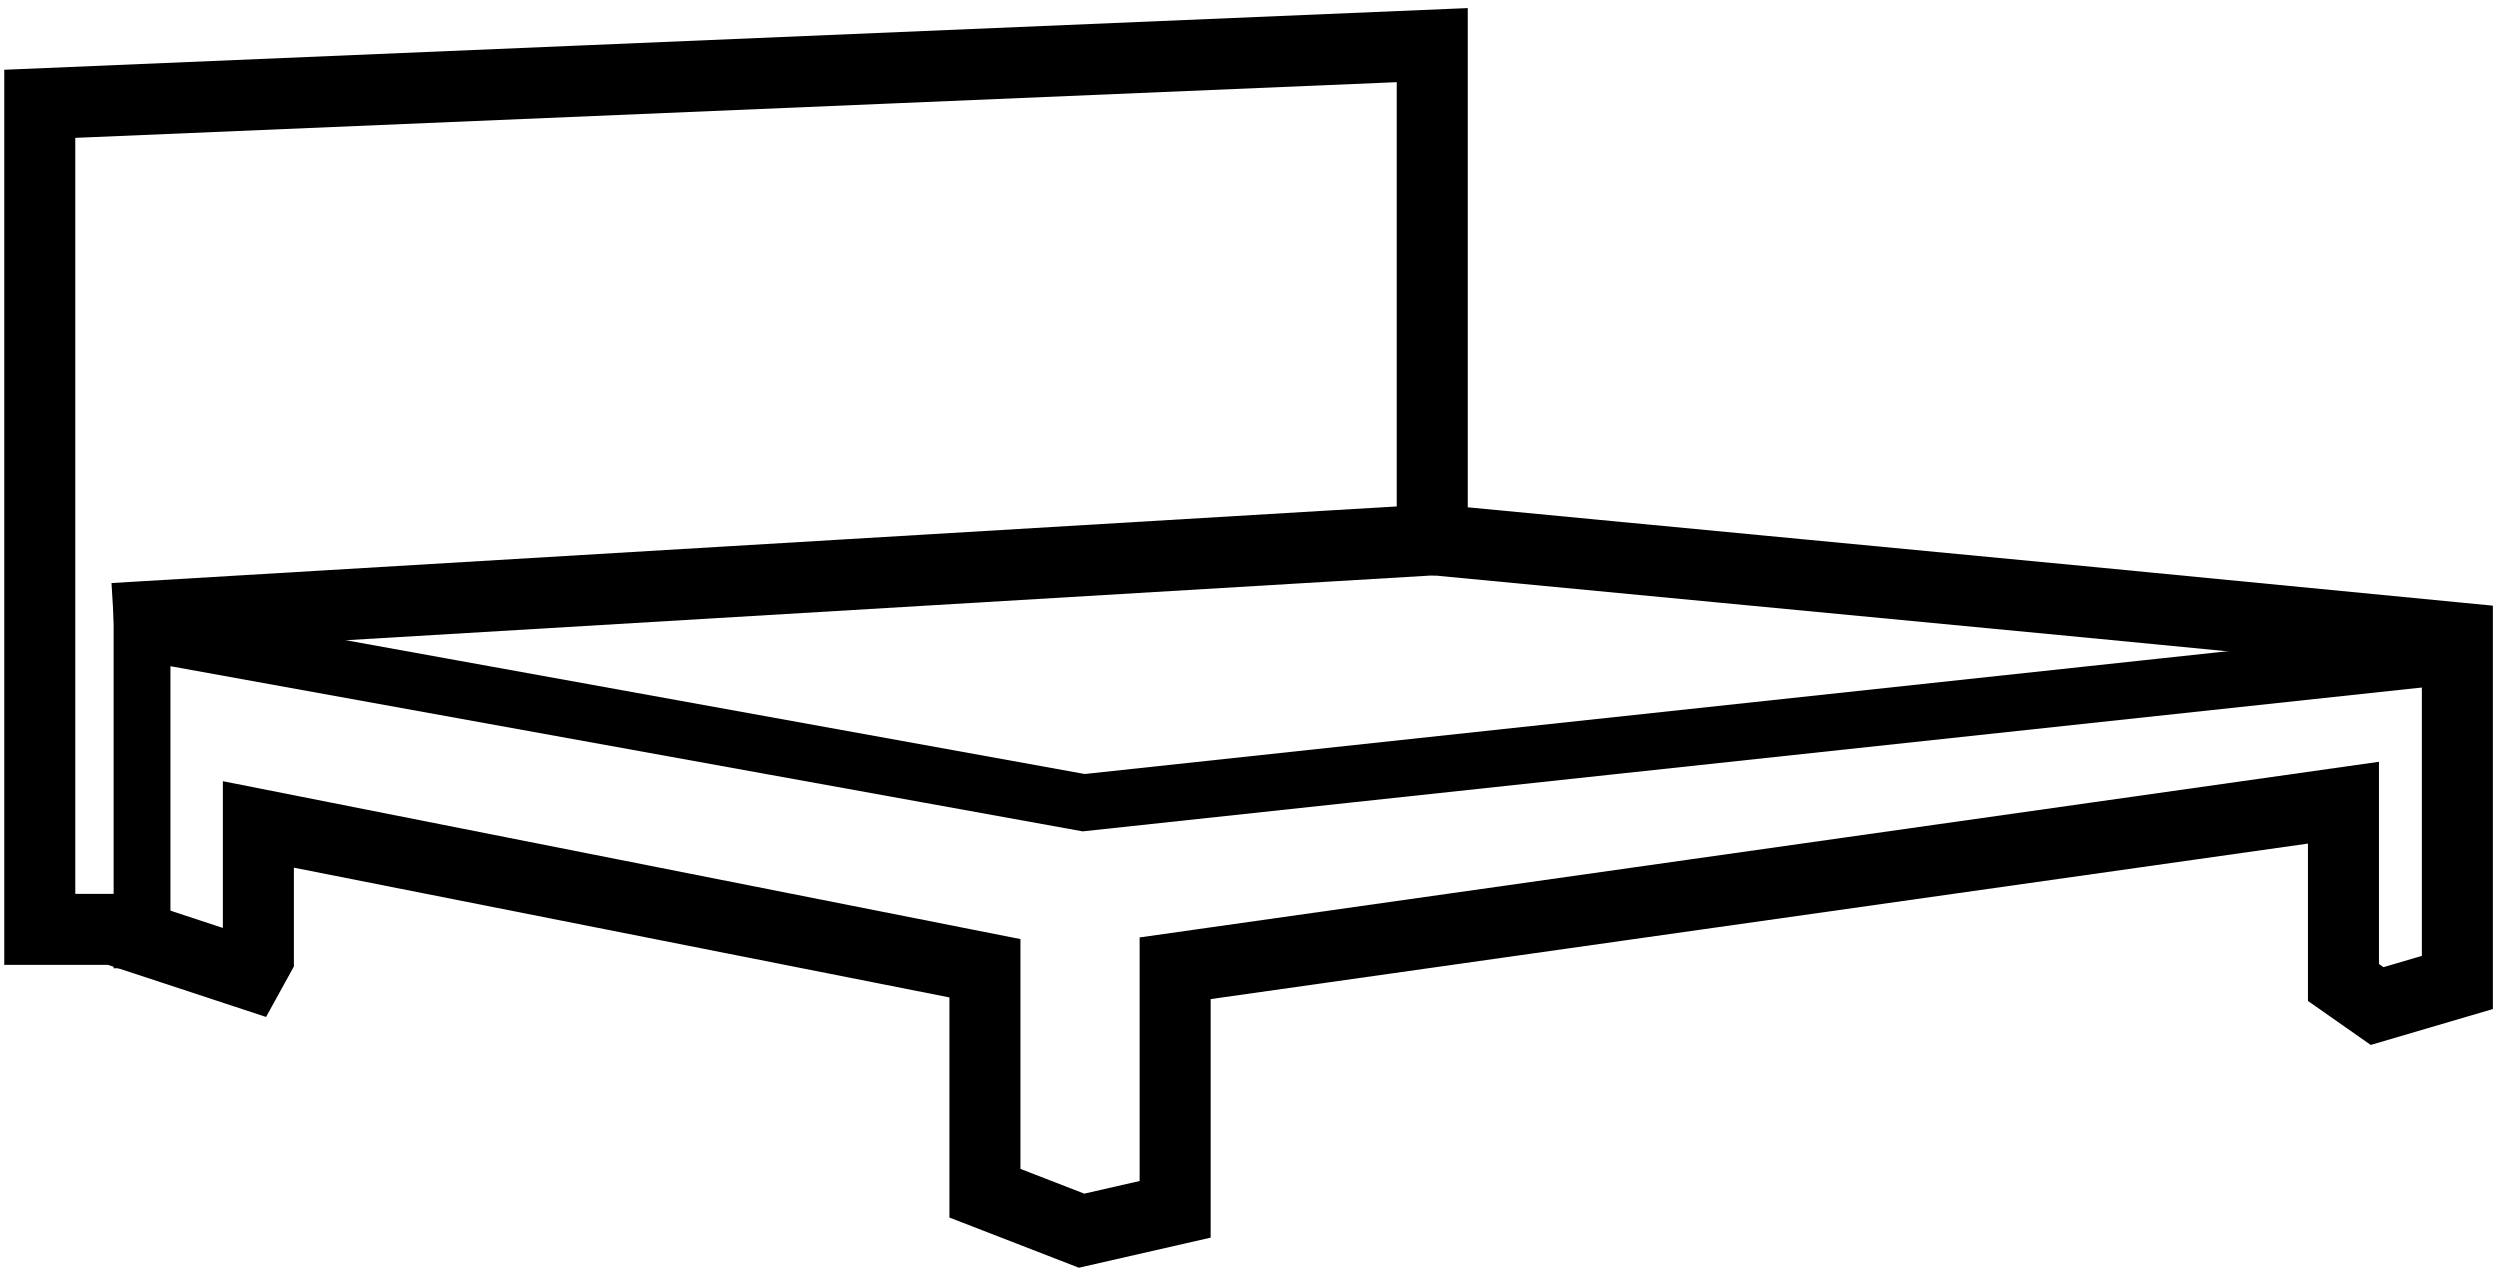 <?xml version="1.0" encoding="UTF-8"?>
<svg width="176px" height="90px" viewBox="0 0 176 90" version="1.1" xmlns="http://www.w3.org/2000/svg" xmlns:xlink="http://www.w3.org/1999/xlink">
  <!-- Generator: Sketch 61.2 (89653) - https://sketch.com -->
  <title>Group 3</title>
  <desc>Created with Sketch.</desc>
  <g id="Page-1" stroke="none" stroke-width="1" fill="none" fill-rule="evenodd">
    <g id="Group-3" transform="translate(2.801, 3.177)" stroke="#000000">
      <polygon id="Path-27" stroke-width="5" transform="translate(85.099, 41.731) scale(-1, 1) translate(-85.099, -41.731) " points="72.169 33.642 72.169 7.10542736e-15 170.199 4.131 170.199 62.25 165 62.25 155.456 65.393 154.809 64.219 154.809 54.863 103.659 64.988 103.659 80.826 96.856 83.463 90.269 81.959 90.269 64.988 8.02 53.332 8.02 65.988 5.65 67.649 8.52651283e-14 65.988 8.52651283e-14 43.49 8.52651283e-14 41.731 25.492 39.261 72.039 34.823"></polygon>
      <polygon id="Path-28" stroke-width="4" transform="translate(87.499, 53.159) scale(-1, 1) translate(-87.499, -53.159) " points="167.8 64.988 167.8 41.329 101.508 53.332 7.199 43.201 101.508 53.332 167.8 41.329"></polygon>
      <polygon id="Path-29" stroke-width="5" stroke-linecap="round" stroke-linejoin="bevel" transform="translate(51.679, 37.594) scale(-1, 1) translate(-51.679, -37.594) " points="5.199 34.823 13.013 35.289 41.257 36.973 98.16 40.365"></polygon>
    </g>
    <rect id="Rectangle" stroke="#979797" x="-19.5" y="-48.5" width="199" height="199"></rect>
  </g>
</svg>

